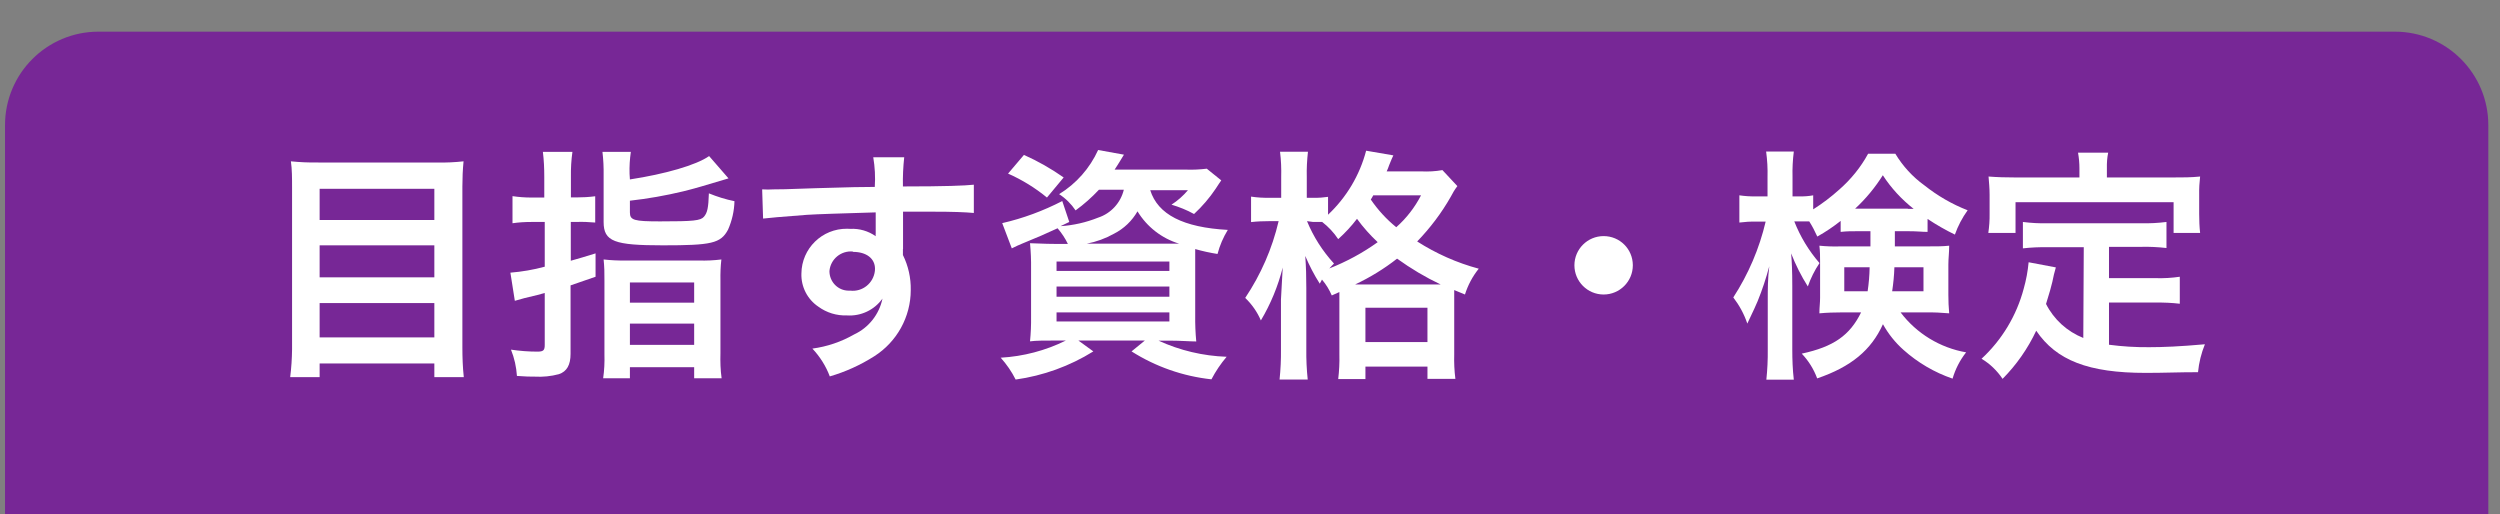 <?xml version="1.0" encoding="UTF-8"?><svg id="_レイヤー_2" xmlns="http://www.w3.org/2000/svg" xmlns:xlink="http://www.w3.org/1999/xlink" viewBox="0 0 214 44"><rect x="0" y="0" width="214" height="44" fill="#808080" stroke="none"/><defs><style>.cls-1{clip-path:url(#clippath);}.cls-2{fill:none;}.cls-2,.cls-3,.cls-4{stroke-width:0px;}.cls-5{clip-path:url(#clippath-1);}.cls-3{fill:#772796;}.cls-4{fill:#fff;}</style><clipPath id="clippath"><rect class="cls-2" width="214" height="44"/></clipPath><clipPath id="clippath-1"><rect class="cls-2" width="214" height="44"/></clipPath></defs><g id="_レイヤー_1-2"><g id="_アートワーク_894"><g class="cls-1"><g class="cls-5"><path class="cls-3" d="M205,59.79H8.43c-4.42,0-8-3.58-8-8V10.71C.43,6.29,4.01,2.71,8.43,2.71h196.57c4.42,0,8,3.58,8,8v41.08c0,4.42-3.58,8-8,8"/><path class="cls-4" d="M37.44,13.91c.75.02,1.5-.02,2.24-.1-.07.72-.1,1.44-.1,2.16v13.77c0,.85.03,1.7.12,2.54h-2.52v-1.17h-9.82v1.17h-2.52c.1-.79.15-1.58.16-2.37v-13.86c0-.82,0-1.55-.1-2.24.78.08,1.57.11,2.35.1h10.19ZM37.18,16.16h-9.82v2.67h9.82v-2.67ZM27.36,23.74h9.82v-2.74h-9.82v2.74ZM27.36,28.88h9.82v-2.94h-9.82v2.94Z"/><path class="cls-4" d="M46.59,15.15c0-.72-.03-1.44-.12-2.15h2.53c-.1.7-.14,1.41-.13,2.12v1.78h.46c.54,0,1.08-.03,1.62-.1v2.25c-.54-.05-1.09-.07-1.63-.05h-.46v3.32c.8-.23,1.14-.32,2.12-.63v2l-2.14.74v5.86c0,.94-.31,1.51-1,1.74-.67.18-1.37.25-2.06.21-.42,0-.76,0-1.53-.06-.05-.77-.22-1.53-.51-2.25.75.11,1.5.17,2.26.17.51,0,.63-.11.63-.57v-4.45c-.27.09-.86.23-1.74.44l-.82.23-.38-2.41c.99-.08,1.98-.25,2.94-.51v-3.83h-1.13c-.55,0-1.09.03-1.63.11v-2.32c.54.08,1.08.12,1.63.12h1.09v-1.76ZM53.92,15.36c3-.46,5.67-1.22,6.78-2l1.66,1.91c-1.78.54-3.08.92-3.88,1.11-1.5.36-3.03.63-4.56.8v1c0,.67.34.77,2.58.77,2.86,0,3.47-.06,3.76-.4s.38-.75.42-2c.71.29,1.44.52,2.19.67-.02.84-.21,1.67-.55,2.44-.63,1.18-1.43,1.34-5.58,1.34s-5.07-.32-5.07-2v-4c.01-.67-.02-1.34-.1-2h2.43c-.09.62-.13,1.24-.11,1.87l.03.49ZM51.74,24c.01-.6-.01-1.2-.07-1.79.62.07,1.25.1,1.87.09h6.28c.64.02,1.29-.01,1.93-.09-.07.59-.09,1.19-.08,1.79v6.24c-.02.71,0,1.43.1,2.14h-2.35v-.95h-5.5v.95h-2.29c.1-.68.13-1.37.11-2.06v-6.32ZM53.92,25.91h5.5v-1.73h-5.5v1.73ZM53.92,29.52h5.5v-1.82h-5.5v1.82Z"/><path class="cls-4" d="M77.29,21.32v.51c.46.93.69,1.96.67,3,0,2.3-1.19,4.44-3.13,5.67-1.18.75-2.46,1.33-3.8,1.72-.33-.88-.84-1.69-1.49-2.38,1.26-.17,2.47-.58,3.57-1.21,1.25-.58,2.15-1.72,2.43-3.07-.7.98-1.85,1.52-3.05,1.44-.87.03-1.73-.23-2.44-.75-.94-.63-1.49-1.71-1.45-2.84.02-2.14,1.77-3.85,3.91-3.83.09,0,.18,0,.27.01.78-.04,1.54.18,2.18.63-.01-.08-.01-.17,0-.25v-1.79c-3,.09-5,.15-5.9.21q-3.17.24-3.74.32l-.08-2.5c.33.02.67.02,1,0,.52,0,.86,0,3.57-.1l3.3-.09,1.77-.02c.06-.85.01-1.7-.13-2.54h2.65c-.09.83-.13,1.67-.11,2.5,3.66,0,5.3-.07,6.07-.15v2.42c-.77-.07-1.78-.11-3.52-.11h-2.54v3.2ZM73,21.53c-1.01-.09-1.91.65-2,1.67,0,0,0,0,0,.01,0,.91.72,1.66,1.63,1.67.05,0,.1,0,.15,0,1.05.12,1.99-.64,2.11-1.69,0-.06.01-.12.01-.18,0-.88-.73-1.45-1.89-1.45"/><path class="cls-4" d="M94.07,16.24c-.61.65-1.28,1.25-2,1.77-.37-.55-.85-1.03-1.41-1.39,1.47-.9,2.63-2.22,3.34-3.78l2.21.4q-.13.23-.36.59c-.23.36-.21.35-.44.69h6.15c.58.02,1.16-.01,1.74-.08l1.24,1c-.17.23-.21.32-.48.72-.53.79-1.15,1.51-1.85,2.16-.61-.34-1.26-.6-1.93-.8.53-.34,1-.76,1.41-1.24h-3.23c.65,2.08,2.82,3.19,6.64,3.4-.39.64-.69,1.33-.88,2.06-.64-.1-1.28-.24-1.91-.42v5.68c-.01.74.02,1.49.09,2.23-.48,0-1.35-.07-2.23-.07h-1c1.83.84,3.81,1.31,5.83,1.38-.5.59-.94,1.24-1.3,1.93-2.43-.26-4.77-1.08-6.84-2.39l1.14-.93h-5.69l1.28.93c-2.02,1.26-4.29,2.08-6.65,2.41-.34-.68-.77-1.3-1.28-1.87,1.94-.11,3.84-.61,5.58-1.47h-.84c-1,0-1.7,0-2.23.07.07-.7.1-1.4.09-2.1v-4.12c.01-.73-.02-1.46-.09-2.18.45,0,1.18.06,2.15.06h1.09c-.23-.48-.53-.93-.88-1.34-1.22.56-1.47.67-3,1.3-.31.12-.52.23-.92.42l-.82-2.16c1.79-.41,3.51-1.05,5.14-1.89l.6,1.79-.75.36c1.11-.07,2.19-.32,3.22-.73,1.1-.36,1.93-1.27,2.2-2.39h-2.13ZM89.62,16.91c-1.01-.83-2.13-1.52-3.33-2.05l1.36-1.6c1.19.53,2.33,1.18,3.4,1.93l-1.43,1.72ZM90.44,23.19h9.66v-.8h-9.66v.8ZM90.44,25.4h9.66v-.87h-9.66v.87ZM90.44,27.52h9.66v-.78h-9.66v.78ZM100.23,20.86h.71c-1.49-.45-2.76-1.44-3.57-2.77-.47.82-1.16,1.48-2,1.91-.73.41-1.52.7-2.35.86h7.21Z"/><path class="cls-4" d="M114,25.29c-.21-.49-.49-.95-.84-1.36-.06.12-.12.24-.19.35-.48-.75-.89-1.55-1.24-2.37.07,1,.09,1.72.09,2.75v5.25c-.01.86.03,1.72.12,2.58h-2.41c.09-.86.13-1.72.12-2.58v-4.28q.09-1.81.15-2.73c-.4,1.59-1.03,3.12-1.87,4.53-.31-.73-.77-1.38-1.34-1.93,1.34-2,2.31-4.22,2.86-6.57h-.8c-.52,0-1.04.02-1.56.08v-2.18c.52.08,1.05.11,1.58.1h1v-1.76c.02-.73-.01-1.46-.1-2.18h2.39c-.08.72-.12,1.45-.1,2.18v1.76h.61c.4.01.81-.02,1.21-.08v1.53c1.58-1.49,2.71-3.38,3.26-5.48l2.33.4c-.11.21-.15.34-.36.84-.06.18-.13.36-.21.53h2.94c.61.03,1.23,0,1.83-.11l1.28,1.37c-.22.29-.41.6-.57.92-.79,1.39-1.76,2.67-2.87,3.82,1.63,1.04,3.4,1.83,5.27,2.33-.53.66-.93,1.41-1.18,2.21l-.92-.38v5.5c-.02.7.01,1.4.1,2.1h-2.39v-1.05h-5.31v1.07h-2.33c.08-.69.12-1.39.1-2.08v-5.37l-.65.29ZM111.88,18.93c.55,1.34,1.33,2.56,2.31,3.63-.19.19-.25.25-.4.42,1.47-.58,2.86-1.33,4.14-2.25-.65-.61-1.25-1.28-1.77-2-.48.63-1.02,1.21-1.61,1.74-.37-.56-.84-1.06-1.37-1.47h-.77l-.53-.07ZM122.88,24.35h.44c-1.31-.62-2.55-1.36-3.73-2.21-1.11.87-2.32,1.61-3.59,2.21h6.88ZM116.88,29.28h5.31v-2.94h-5.31v2.94ZM117.55,16.72c-.06.12-.13.24-.21.36.61.89,1.34,1.69,2.18,2.37.87-.77,1.59-1.7,2.12-2.73h-4.09Z"/><path class="cls-4" d="M139.77,22.71c0,1.38-1.12,2.5-2.5,2.5s-2.5-1.12-2.5-2.5,1.12-2.5,2.5-2.5c1.38,0,2.49,1.1,2.5,2.48,0,0,0,.01,0,.02"/><path class="cls-4" d="M159.26,19.79c-.84,0-1.14,0-1.7.06v-.94c-.63.5-1.3.95-2,1.34-.2-.45-.43-.89-.69-1.3h-1.28c.51,1.3,1.24,2.51,2.16,3.57-.42.62-.75,1.29-1,2-.57-.9-1.04-1.84-1.43-2.83.06.63.1,1.55.1,2.79v5.44c0,.86.03,1.72.13,2.58h-2.35c.09-.86.13-1.72.12-2.58v-4.38c0-.69,0-1.74.13-2.75-.27,1.02-.6,2.02-1,3-.09.23-.38.86-.88,1.91-.27-.81-.68-1.56-1.2-2.24,1.29-1.99,2.23-4.18,2.77-6.49h-.84c-.47-.01-.94.02-1.41.08v-2.33c.47.07.94.1,1.41.09h1v-1.64c.02-.74-.02-1.47-.12-2.2h2.37c-.09.72-.13,1.45-.11,2.18v1.66h.63c.38.01.76-.02,1.14-.09v1.2c.79-.5,1.54-1.07,2.24-1.7.99-.87,1.83-1.9,2.46-3.06h2.33c.64,1.06,1.48,1.98,2.48,2.7,1.12.89,2.37,1.62,3.71,2.14-.46.64-.83,1.34-1.09,2.08-.81-.39-1.59-.84-2.34-1.34v1.11c-.48,0-.86-.06-1.7-.06h-1.1v1.3h2.8c.86,0,1.3,0,1.85-.06,0,.63-.07,1.07-.07,1.62v2.58c0,.53.02,1.06.07,1.59-.66-.06-1.33-.09-2-.08h-2.16c1.37,1.81,3.38,3.03,5.61,3.42-.53.67-.92,1.43-1.16,2.25-1.55-.53-2.98-1.37-4.2-2.46-.71-.63-1.3-1.37-1.76-2.2-1,2.22-2.73,3.65-5.63,4.64-.29-.79-.74-1.51-1.32-2.12,2.73-.59,4.11-1.56,5.08-3.53h-1.64c-.64,0-1.29.02-1.93.08,0-.54.06-.86.06-1.34v-3c0-.59,0-.93-.06-1.45.6.06,1.21.08,1.81.06h2.56v-1.3h-.85ZM157.87,22.88v2.05h2c.1-.68.16-1.36.17-2.05h-2.17ZM163.31,17.88h.5c-1.03-.81-1.93-1.78-2.64-2.88-.66,1.05-1.46,2.02-2.37,2.86h4.51v.02ZM162.16,22.88c-.02.69-.09,1.37-.19,2.05h2.68v-2.05h-2.49Z"/><path class="cls-4" d="M178.37,21.16h-3.09c-.71-.01-1.42.02-2.12.1v-2.26c.7.09,1.41.13,2.12.11h8c.73.02,1.45-.02,2.17-.11v2.23c-.72-.08-1.45-.12-2.17-.1h-2.75v2.68h4c.69.02,1.38-.02,2.06-.12v2.31c-.68-.08-1.37-.11-2.06-.1h-4v3.61c1.14.15,2.28.22,3.43.21,1.21,0,2.64-.06,4.78-.25-.31.76-.51,1.57-.59,2.39-1.72,0-2.81.06-4.47.06-4.91,0-7.66-1.07-9.38-3.61-.72,1.53-1.69,2.92-2.88,4.12-.47-.7-1.08-1.29-1.8-1.72,1.75-1.62,3-3.7,3.61-6,.21-.74.35-1.5.42-2.26l2.33.44c-.12.41-.22.82-.3,1.24-.1.42-.23.9-.54,1.89.67,1.33,1.81,2.36,3.19,2.91l.04-7.77ZM178,14.42c0-.45-.04-.9-.12-1.35h2.58c-.09.43-.12.88-.11,1.32v.8h5.65c.84,0,1.56,0,2.33-.08-.06.51-.09,1.03-.08,1.55v1.64c0,.55.02,1.1.08,1.64h-2.27v-2.63h-13.53v2.63h-2.33c.08-.55.12-1.1.11-1.66v-1.62c0-.54-.05-1.07-.09-1.55.76.06,1.47.08,2.31.08h5.47v-.77Z"/></g></g></g></g></svg>